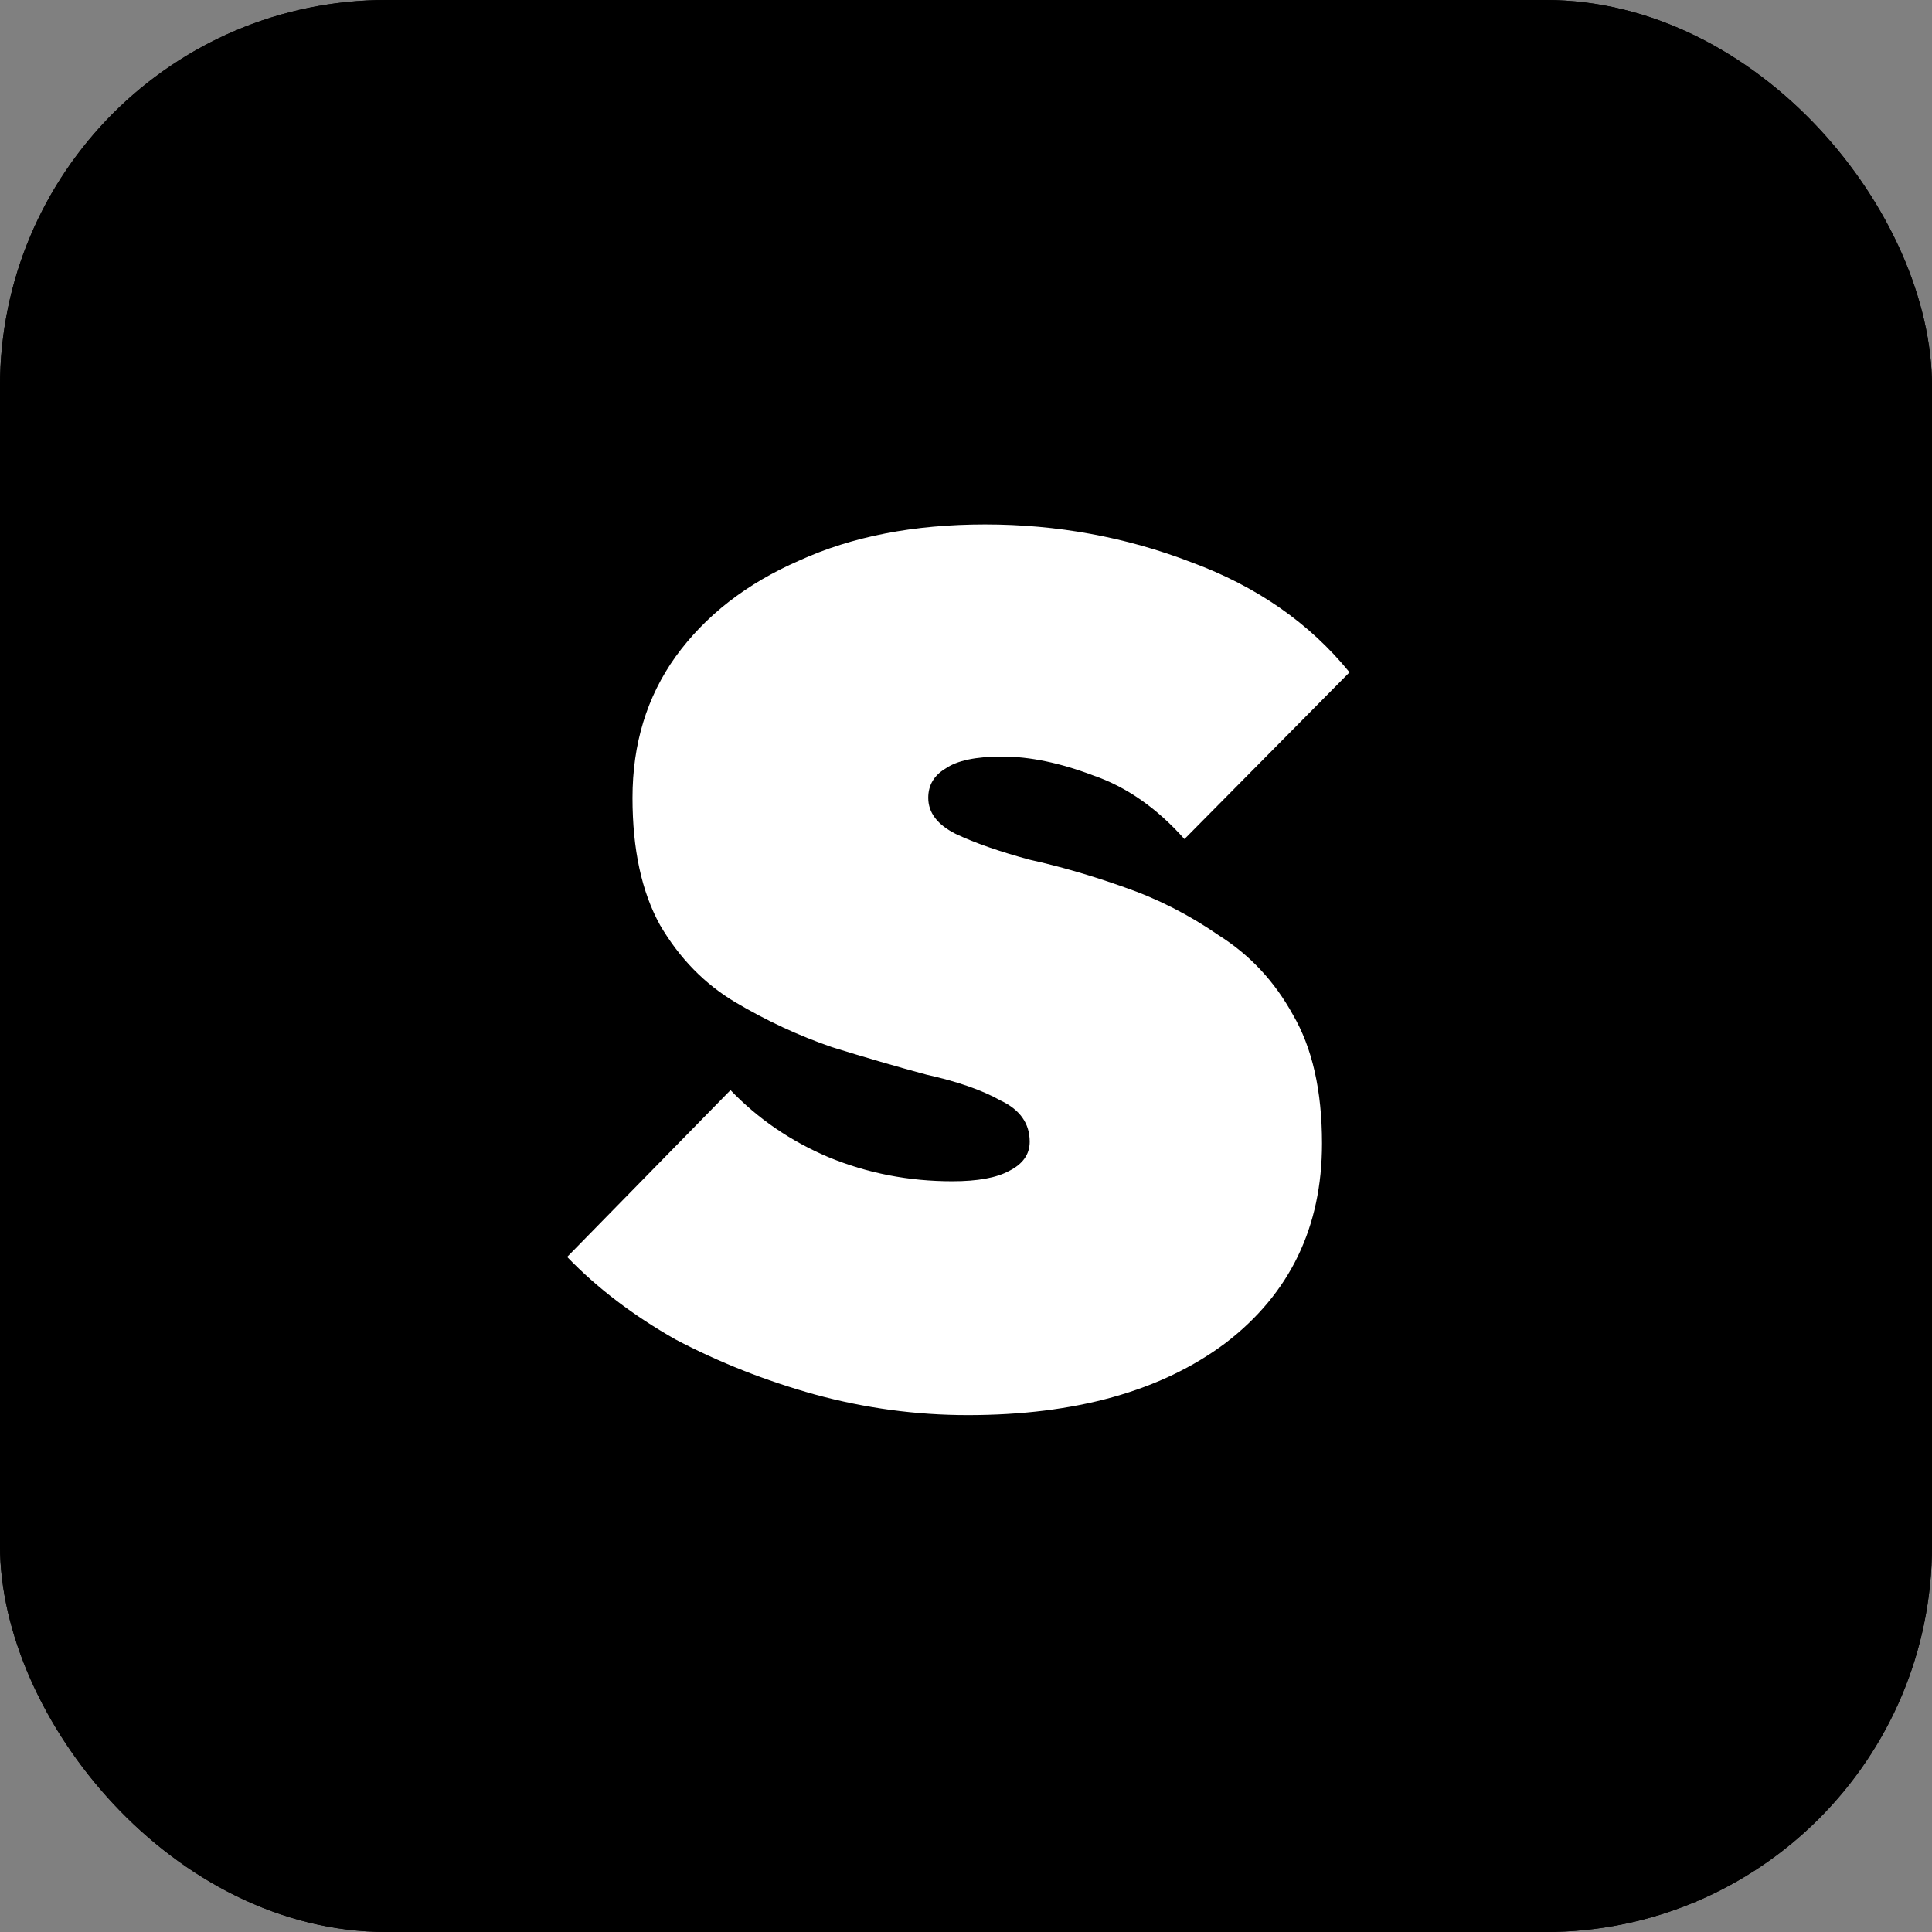 <svg width="100" height="100" viewBox="0 0 100 100" fill="none" xmlns="http://www.w3.org/2000/svg">
    <rect x="0" y="0" width="100" height="100" fill="#808080" stroke="none"/>
    <g clip-path="url(#clip0_1399_2)">
        <rect width="100" height="100" rx="20" fill="black"/>
        <rect width="100" height="100" fill="black"/>
        <path d="M50.093 73.246C47.423 73.246 44.783 72.89 42.172 72.178C39.621 71.466 37.218 70.517 34.963 69.33C32.768 68.084 30.899 66.66 29.356 65.058L37.811 56.425C39.235 57.908 40.926 59.065 42.884 59.896C44.901 60.727 47.037 61.142 49.292 61.142C50.597 61.142 51.576 60.964 52.229 60.608C52.941 60.252 53.297 59.748 53.297 59.095C53.297 58.146 52.793 57.434 51.784 56.959C50.835 56.425 49.559 55.98 47.957 55.624C46.414 55.209 44.783 54.734 43.062 54.2C41.341 53.607 39.68 52.835 38.078 51.886C36.476 50.937 35.171 49.602 34.162 47.881C33.213 46.16 32.738 43.965 32.738 41.295C32.738 38.506 33.48 36.074 34.963 33.997C36.506 31.861 38.642 30.2 41.371 29.013C44.1 27.767 47.304 27.144 50.983 27.144C54.721 27.144 58.281 27.797 61.663 29.102C65.045 30.348 67.774 32.247 69.851 34.798L61.307 43.431C59.883 41.829 58.311 40.731 56.59 40.138C54.869 39.485 53.297 39.159 51.873 39.159C50.508 39.159 49.529 39.367 48.936 39.782C48.343 40.138 48.046 40.642 48.046 41.295C48.046 42.066 48.521 42.689 49.47 43.164C50.479 43.639 51.754 44.084 53.297 44.499C54.899 44.855 56.531 45.33 58.192 45.923C59.913 46.516 61.544 47.347 63.087 48.415C64.689 49.424 65.965 50.788 66.914 52.509C67.923 54.23 68.427 56.455 68.427 59.184C68.427 63.515 66.766 66.957 63.443 69.508C60.12 72 55.67 73.246 50.093 73.246Z" fill="white"/>
    </g>
    <defs>
        <clipPath id="clip0_1399_2">
            <rect width="100" height="100" rx="20" fill="white"/>
        </clipPath>
    </defs>
</svg>

